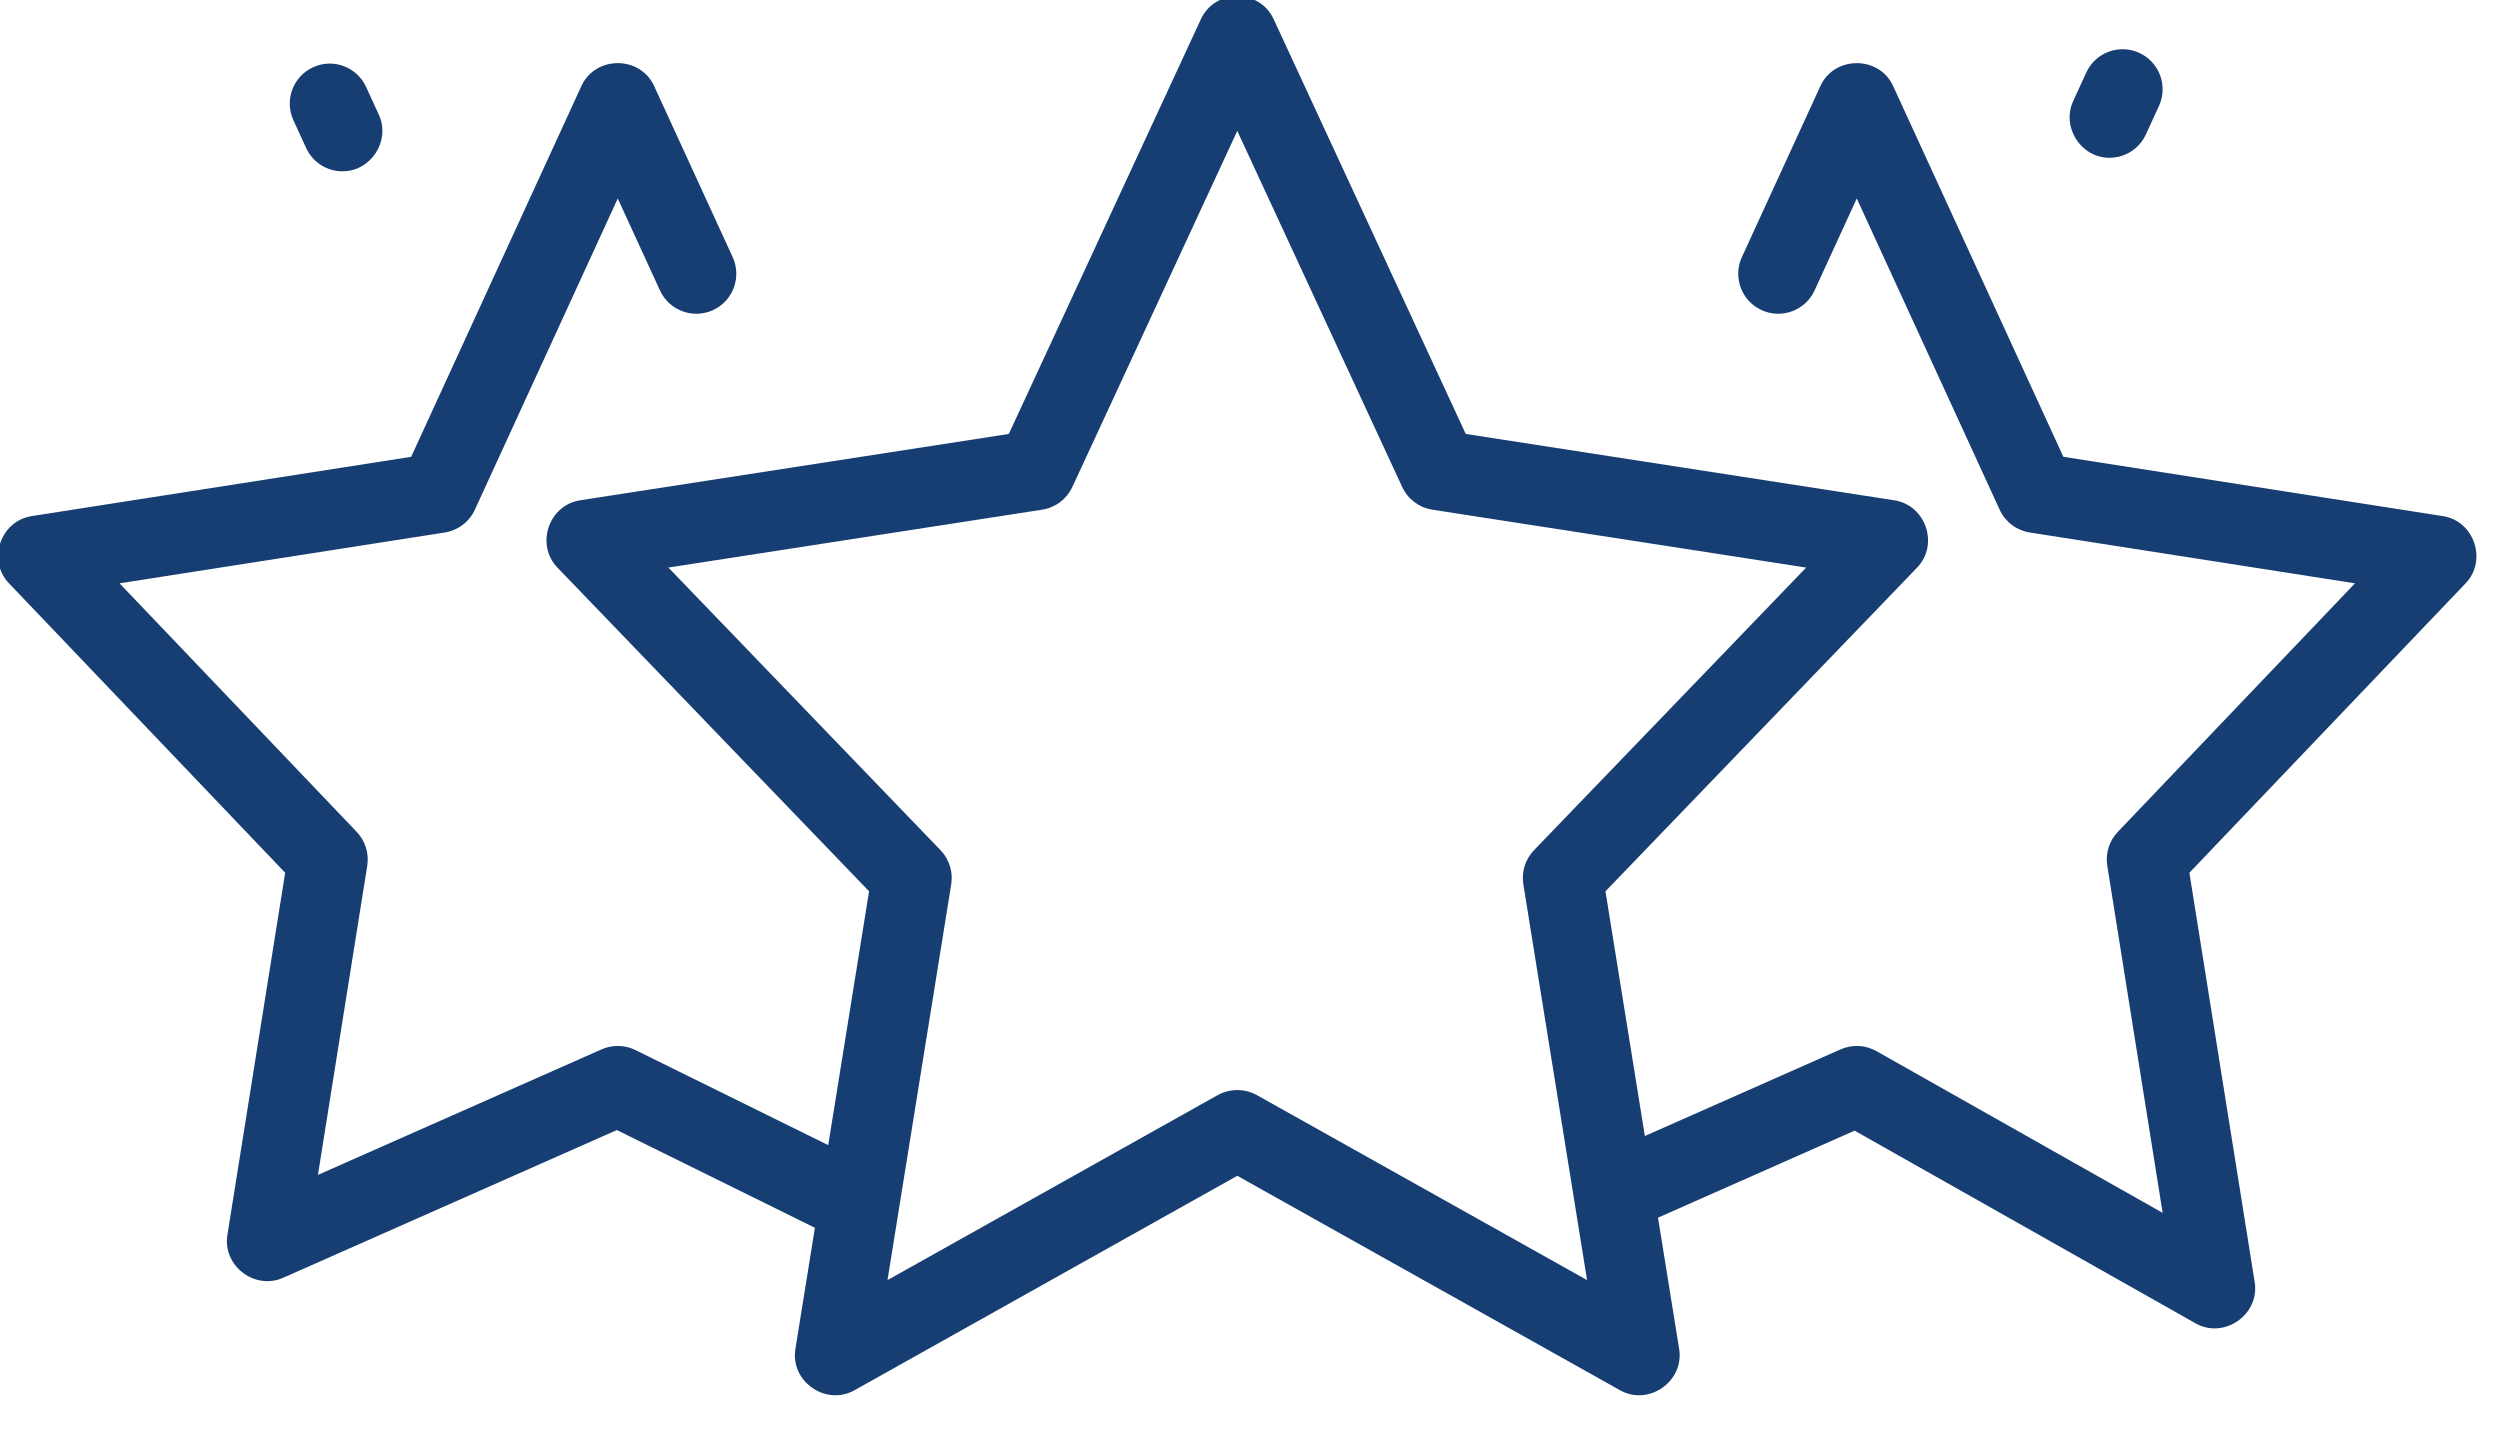 <?xml version="1.0" encoding="UTF-8" standalone="no"?>
<!DOCTYPE svg PUBLIC "-//W3C//DTD SVG 1.1//EN" "http://www.w3.org/Graphics/SVG/1.1/DTD/svg11.dtd">
<svg width="100%" height="100%" viewBox="0 0 47 27" version="1.1" xmlns="http://www.w3.org/2000/svg" xmlns:xlink="http://www.w3.org/1999/xlink" xml:space="preserve" xmlns:serif="http://www.serif.com/" style="fill-rule:evenodd;clip-rule:evenodd;stroke-linejoin:round;stroke-miterlimit:2;">
    <g transform="matrix(0.091,0,0,0.091,-7.881,-15.493)">
        <path d="M157.362,205.642C154.236,205.642 151.242,203.859 149.851,200.828L147.221,195.101C145.317,190.955 147.134,186.05 151.279,184.147C155.421,182.235 160.33,184.056 162.234,188.205L164.864,193.932C167.333,199.308 163.295,205.642 157.362,205.642Z" style="fill:rgb(23,62,114);fill-rule:nonzero;"/>
        <g transform="matrix(1,0,0,1,167.77,-2.781)">
            <path d="M354.647,205.63C348.713,205.63 344.679,199.3 347.14,193.92L349.845,188.02C351.748,183.874 356.645,182.049 360.799,183.957C364.945,185.86 366.765,190.761 364.866,194.911L362.162,200.811C360.77,203.842 357.777,205.63 354.647,205.63Z" style="fill:rgb(23,62,114);fill-rule:nonzero;"/>
        </g>
        <g transform="matrix(1,0,0,1,86.218,57.993)">
            <path d="M505.076,218.884L426.665,206.633L391.49,130.019C388.604,123.731 379.367,123.731 376.477,130.019L360.25,165.368C358.346,169.513 360.163,174.419 364.309,176.322C368.458,178.234 373.359,176.409 375.263,172.263L383.983,153.266L413.502,217.559C414.654,220.077 416.999,221.849 419.733,222.274L486.912,232.77L437.917,284.115C436.133,285.981 435.328,288.574 435.737,291.122L447.174,362.83L388.046,329.414C385.775,328.13 383.034,327.998 380.643,329.051L340.203,346.95L332.065,296.398L396.457,229.516C401.012,224.789 398.258,216.626 391.771,215.622L303.199,201.91L263.494,116.179C260.6,109.923 251.404,109.923 248.506,116.179L208.801,201.91L120.225,215.618C113.738,216.621 110.984,224.785 115.539,229.512L179.931,296.394L171.491,348.837L131.667,329.195C129.474,328.114 126.906,328.056 124.668,329.051L66.069,354.989L76.255,291.122C76.664,288.574 75.854,285.981 74.075,284.115L25.084,232.77L92.263,222.274C94.997,221.845 97.342,220.077 98.494,217.559L128.012,153.266L136.737,172.267C138.641,176.413 143.542,178.23 147.691,176.326C151.833,174.423 153.654,169.517 151.75,165.372L135.519,130.019C132.633,123.731 123.396,123.731 120.506,130.019L85.331,206.633L6.92,218.884C0.458,219.892 -2.3,228.018 2.221,232.749L59.301,292.563L47.364,367.393C46.344,373.735 52.98,378.839 58.863,376.25L127.822,345.724L168.741,365.911L164.707,390.962C163.629,397.655 170.987,402.787 176.9,399.484L256,355.171L335.096,399.484C341.004,402.799 348.362,397.634 347.289,390.962L342.92,363.821L383.533,345.844L453.975,385.652C459.879,388.992 467.258,383.843 466.193,377.158L452.699,292.567L509.779,232.754C514.292,228.018 511.538,219.892 505.076,218.884ZM260.038,338.498C257.569,337.115 254.435,337.115 251.962,338.498L183.738,376.721L196.901,294.957C197.314,292.393 196.497,289.784 194.696,287.909L138.471,229.512L215.697,217.555C218.426,217.129 220.767,215.37 221.927,212.864L256,139.305L290.073,212.868C291.233,215.374 293.574,217.138 296.303,217.559L373.529,229.516L317.304,287.905C315.499,289.775 314.686,292.385 315.099,294.953L328.262,376.716L260.038,338.498Z" style="fill:rgb(23,62,114);fill-rule:nonzero;"/>
        </g>
    </g>
</svg>
